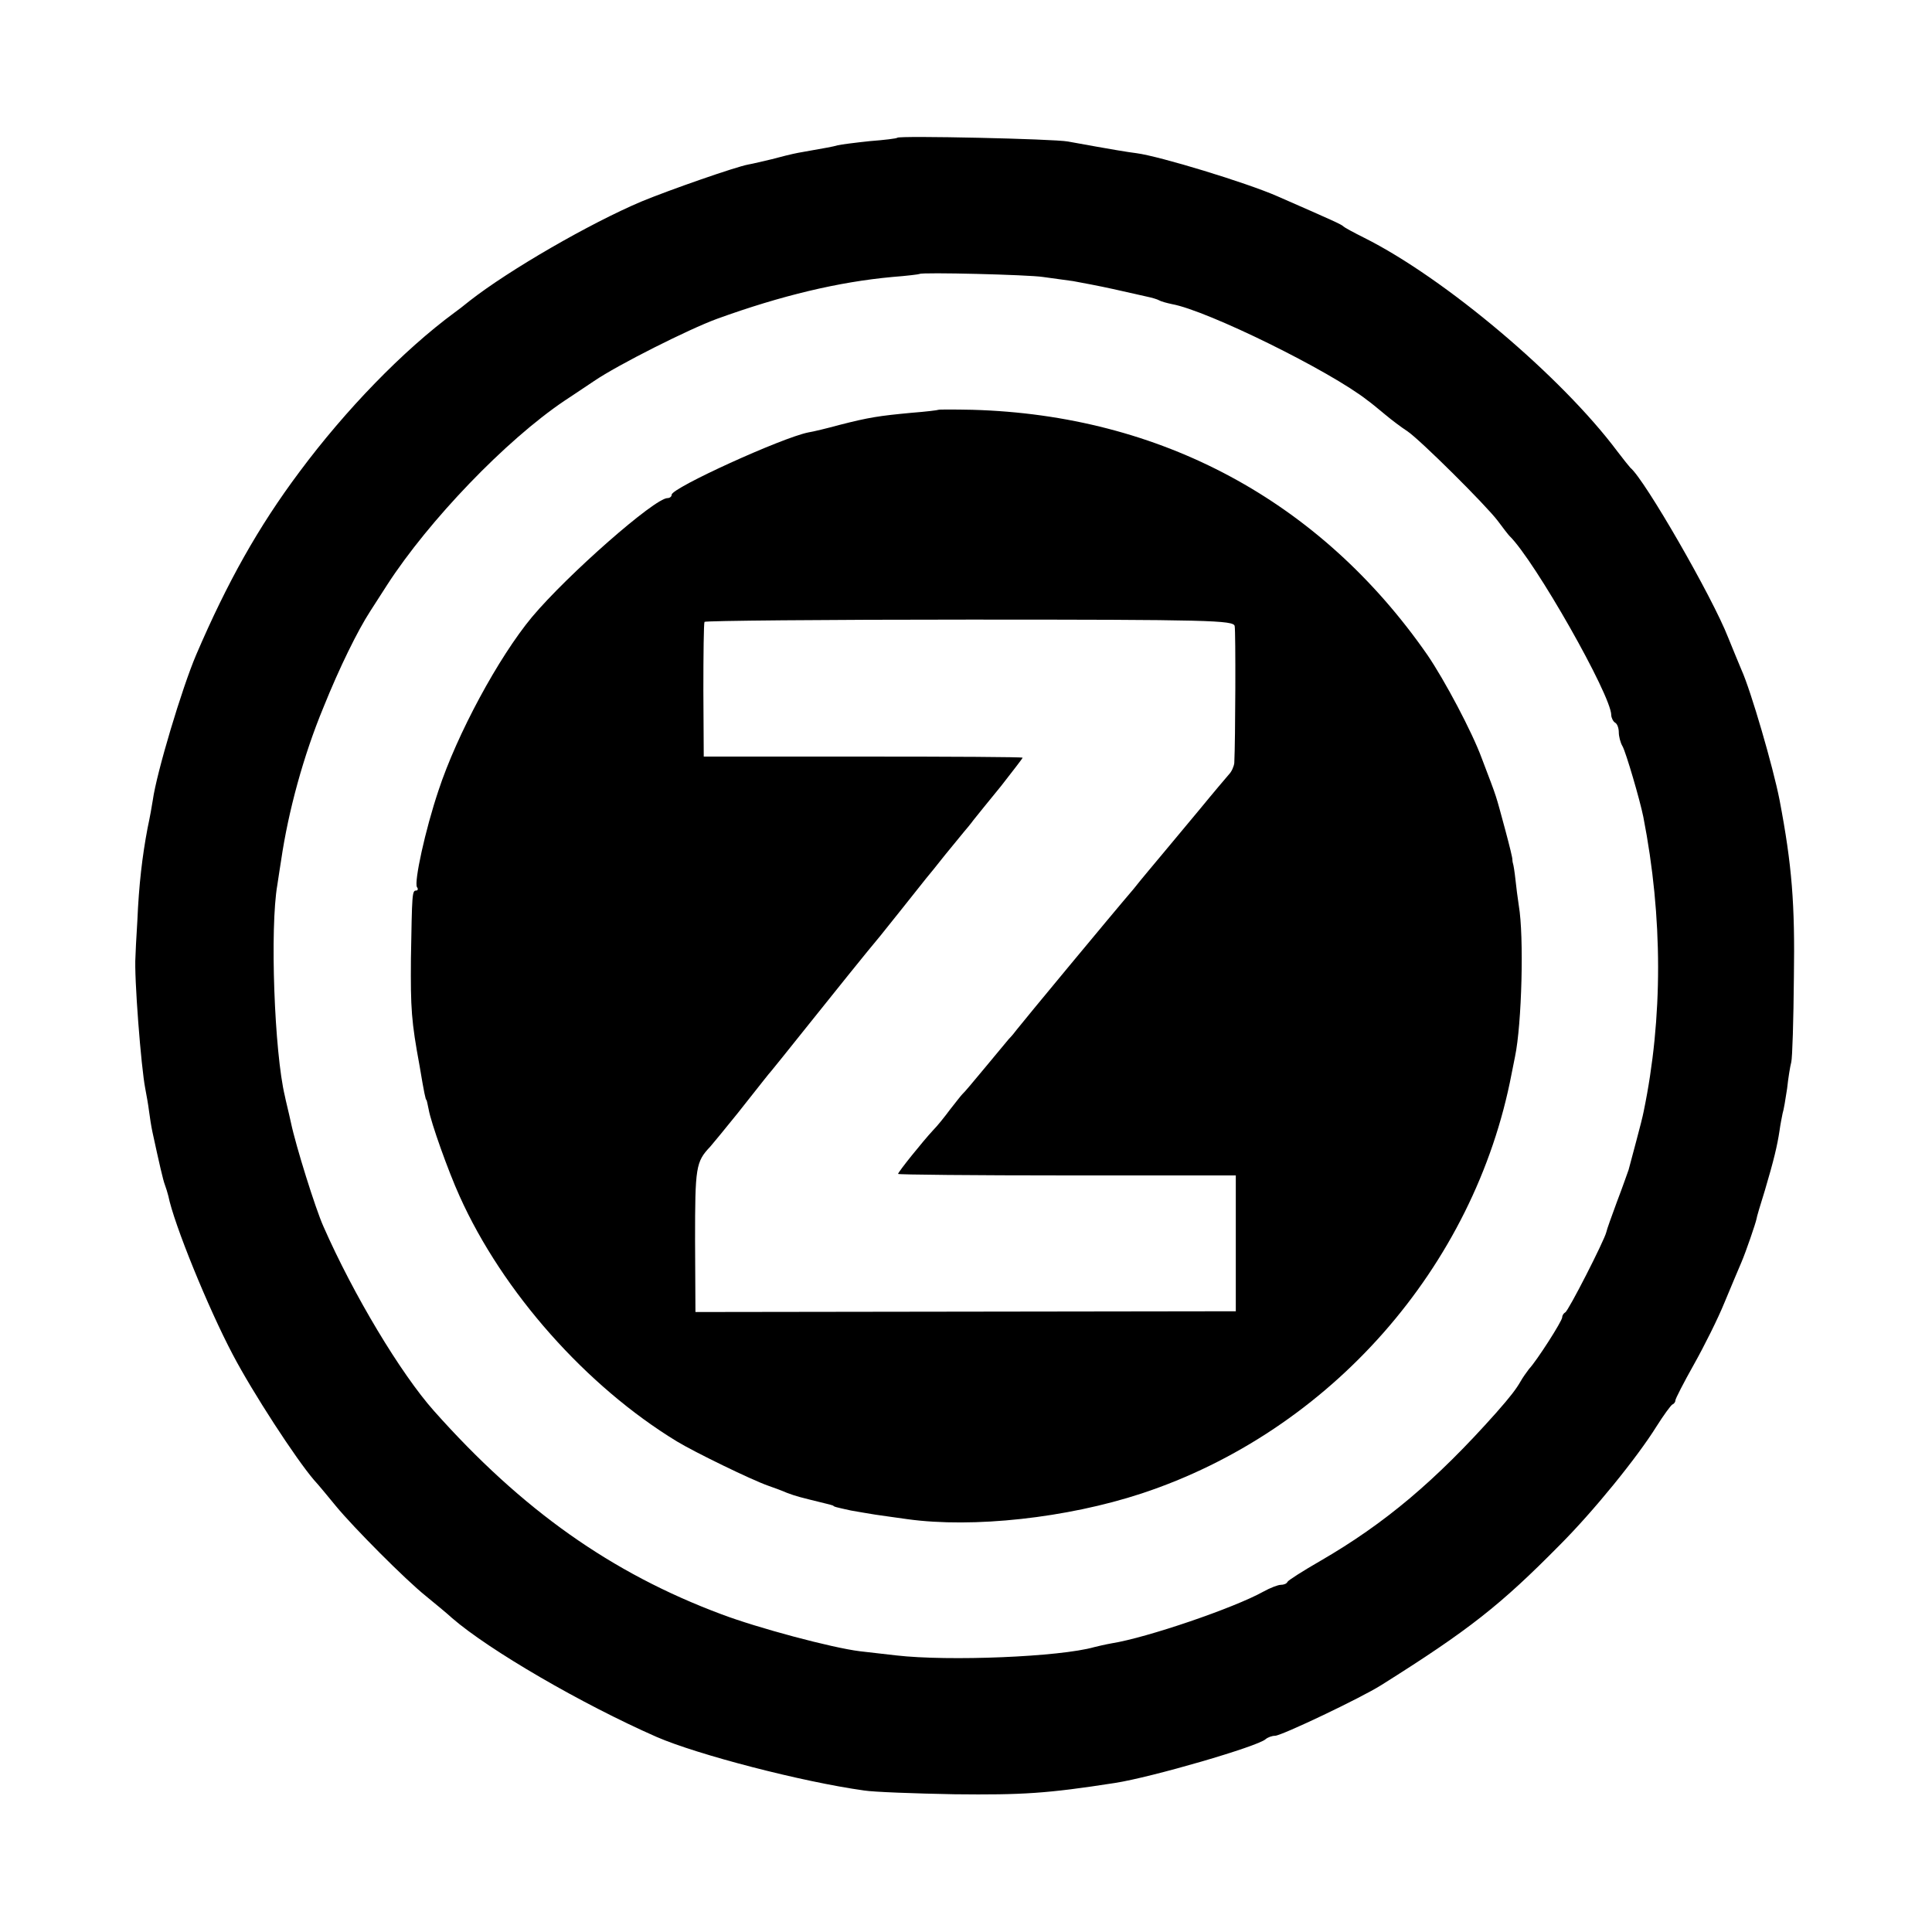 <?xml version="1.0" standalone="no"?>
<!DOCTYPE svg PUBLIC "-//W3C//DTD SVG 20010904//EN"
 "http://www.w3.org/TR/2001/REC-SVG-20010904/DTD/svg10.dtd">
<svg version="1.0" xmlns="http://www.w3.org/2000/svg"
 width="512pt" height="512pt" viewBox="0 0 512 512"
 preserveAspectRatio="xMidYMid meet">
<g transform="translate(0,512) scale(0.1,-0.1)"
fill="#000000" stroke="none">
<path d="M2378 4755 c-1 -2 -34 -6 -73 -9 -38 -4 -77 -9 -85 -11 -14 -4 -26
-6 -105 -20 -16 -3 -48 -11 -70 -17 -22 -5 -50 -12 -62 -14 -33 -6 -208 -67
-283 -98 -137 -58 -350 -181 -455 -263 -16 -13 -34 -27 -40 -31 -137 -101
-289 -258 -411 -422 -110 -147 -192 -294 -274 -485 -38 -89 -105 -313 -115
-385 -2 -14 -8 -47 -14 -75 -14 -74 -23 -150 -27 -245 -3 -47 -5 -89 -5 -95
-4 -52 15 -295 26 -350 3 -16 8 -43 10 -60 2 -16 6 -41 9 -55 18 -83 28 -127
33 -140 3 -8 7 -21 9 -29 15 -75 106 -298 171 -421 53 -101 167 -276 215 -332
13 -14 39 -46 58 -69 46 -56 184 -195 239 -239 23 -19 55 -45 69 -58 98 -85
344 -228 542 -315 108 -47 385 -119 550 -142 25 -4 133 -8 240 -10 179 -2 245
2 425 30 97 15 379 97 399 116 6 5 17 9 25 9 17 0 229 101 281 134 234 147
317 213 473 371 90 90 206 233 257 315 19 30 38 56 42 58 5 2 8 7 8 11 0 4 22
47 49 95 27 48 64 122 81 164 18 43 38 91 45 107 12 28 38 104 40 115 0 3 10
37 22 75 24 81 33 119 39 159 2 15 6 35 8 45 3 9 8 39 12 66 3 28 8 59 11 70
3 11 6 112 7 225 3 194 -5 297 -38 470 -17 87 -76 290 -101 345 -7 17 -23 55
-35 85 -42 108 -222 420 -259 450 -3 3 -19 23 -35 44 -148 198 -457 459 -671
566 -28 14 -52 27 -55 30 -4 5 -29 16 -175 80 -82 36 -312 106 -373 114 -24 3
-61 9 -182 31 -37 7 -446 16 -452 10z m386 -369 c21 -3 57 -8 80 -11 22 -4 70
-13 106 -21 36 -8 76 -17 89 -20 14 -3 28 -7 33 -10 5 -3 20 -7 34 -10 94 -17
419 -177 518 -255 6 -4 27 -21 46 -37 19 -16 46 -36 60 -45 35 -24 207 -195
239 -237 14 -19 28 -37 31 -40 67 -65 270 -423 270 -475 0 -7 5 -17 10 -20 6
-3 10 -15 10 -26 0 -10 4 -27 10 -37 9 -16 46 -142 55 -187 52 -266 52 -533 1
-780 -2 -11 -11 -47 -20 -80 -9 -33 -18 -67 -20 -75 -3 -8 -16 -46 -31 -85
-14 -38 -27 -74 -28 -80 -5 -22 -101 -210 -109 -213 -4 -2 -8 -8 -8 -13 0 -10
-68 -116 -88 -137 -6 -8 -17 -23 -23 -34 -11 -19 -26 -39 -64 -82 -161 -181
-296 -294 -465 -392 -47 -27 -86 -52 -88 -56 -2 -5 -10 -8 -18 -8 -7 0 -28 -8
-46 -18 -77 -43 -308 -122 -402 -137 -17 -3 -38 -8 -46 -10 -91 -26 -386 -38
-525 -22 -27 3 -71 8 -96 11 -74 9 -272 62 -367 98 -292 109 -529 277 -762
539 -88 99 -213 307 -293 489 -21 47 -73 213 -86 275 -6 28 -14 59 -16 70 -28
116 -40 446 -20 560 3 22 8 51 10 65 19 130 59 277 112 405 43 107 91 204 124
255 9 14 29 45 45 70 110 170 314 383 470 488 11 7 45 30 78 52 63 43 252 138
326 165 171 62 323 98 465 111 39 3 71 7 72 8 5 5 289 -2 327 -8z"/>
<path d="M2487 4034 c-1 -1 -33 -5 -72 -8 -85 -8 -112 -12 -190 -32 -33 -9
-70 -18 -83 -20 -70 -14 -362 -147 -362 -165 0 -5 -5 -9 -11 -9 -34 0 -265
-203 -359 -315 -89 -107 -199 -311 -248 -460 -35 -104 -65 -242 -57 -256 4 -5
2 -9 -2 -9 -11 0 -11 -8 -14 -180 -1 -133 1 -166 23 -285 12 -72 16 -90 18
-90 1 0 3 -11 6 -25 6 -35 52 -164 82 -230 114 -254 336 -504 576 -650 46 -28
198 -102 241 -117 17 -6 39 -14 50 -19 27 -10 32 -11 105 -29 8 -2 16 -4 18
-5 2 -3 6 -4 47 -13 17 -3 46 -8 65 -11 19 -3 58 -8 85 -12 174 -24 422 3 620
68 500 165 883 600 981 1113 2 11 6 31 9 45 18 86 24 319 10 400 -3 19 -7 51
-9 70 -2 19 -5 37 -6 40 -1 3 -2 8 -2 11 1 3 -8 39 -19 80 -27 99 -19 76 -62
189 -26 71 -99 208 -144 274 -284 409 -707 636 -1206 650 -48 1 -89 1 -90 0z
m785 -573 c3 -13 2 -304 -1 -363 -1 -9 -7 -23 -14 -30 -6 -7 -41 -48 -77 -92
-36 -43 -81 -97 -100 -120 -19 -23 -54 -64 -76 -92 -55 -64 -296 -355 -309
-372 -5 -7 -15 -19 -22 -26 -6 -7 -35 -42 -64 -77 -29 -35 -55 -66 -59 -69 -3
-3 -17 -21 -32 -40 -14 -19 -34 -44 -45 -55 -27 -29 -93 -111 -93 -116 0 -2
201 -4 448 -4 l447 0 0 -180 0 -180 -716 -1 -716 -1 -1 191 c0 193 2 207 40
247 7 8 40 48 73 89 73 92 77 98 90 113 6 7 46 57 90 112 72 90 165 206 198
245 6 8 30 37 52 65 42 53 54 68 70 88 6 7 28 34 50 62 22 27 45 55 50 61 6 7
17 20 25 31 8 10 41 51 73 90 31 40 57 73 57 75 0 2 -190 3 -422 3 l-423 0 -1
175 c0 96 1 178 3 182 2 3 318 6 702 6 638 0 700 -2 703 -17z"/>
</g>
</svg>
